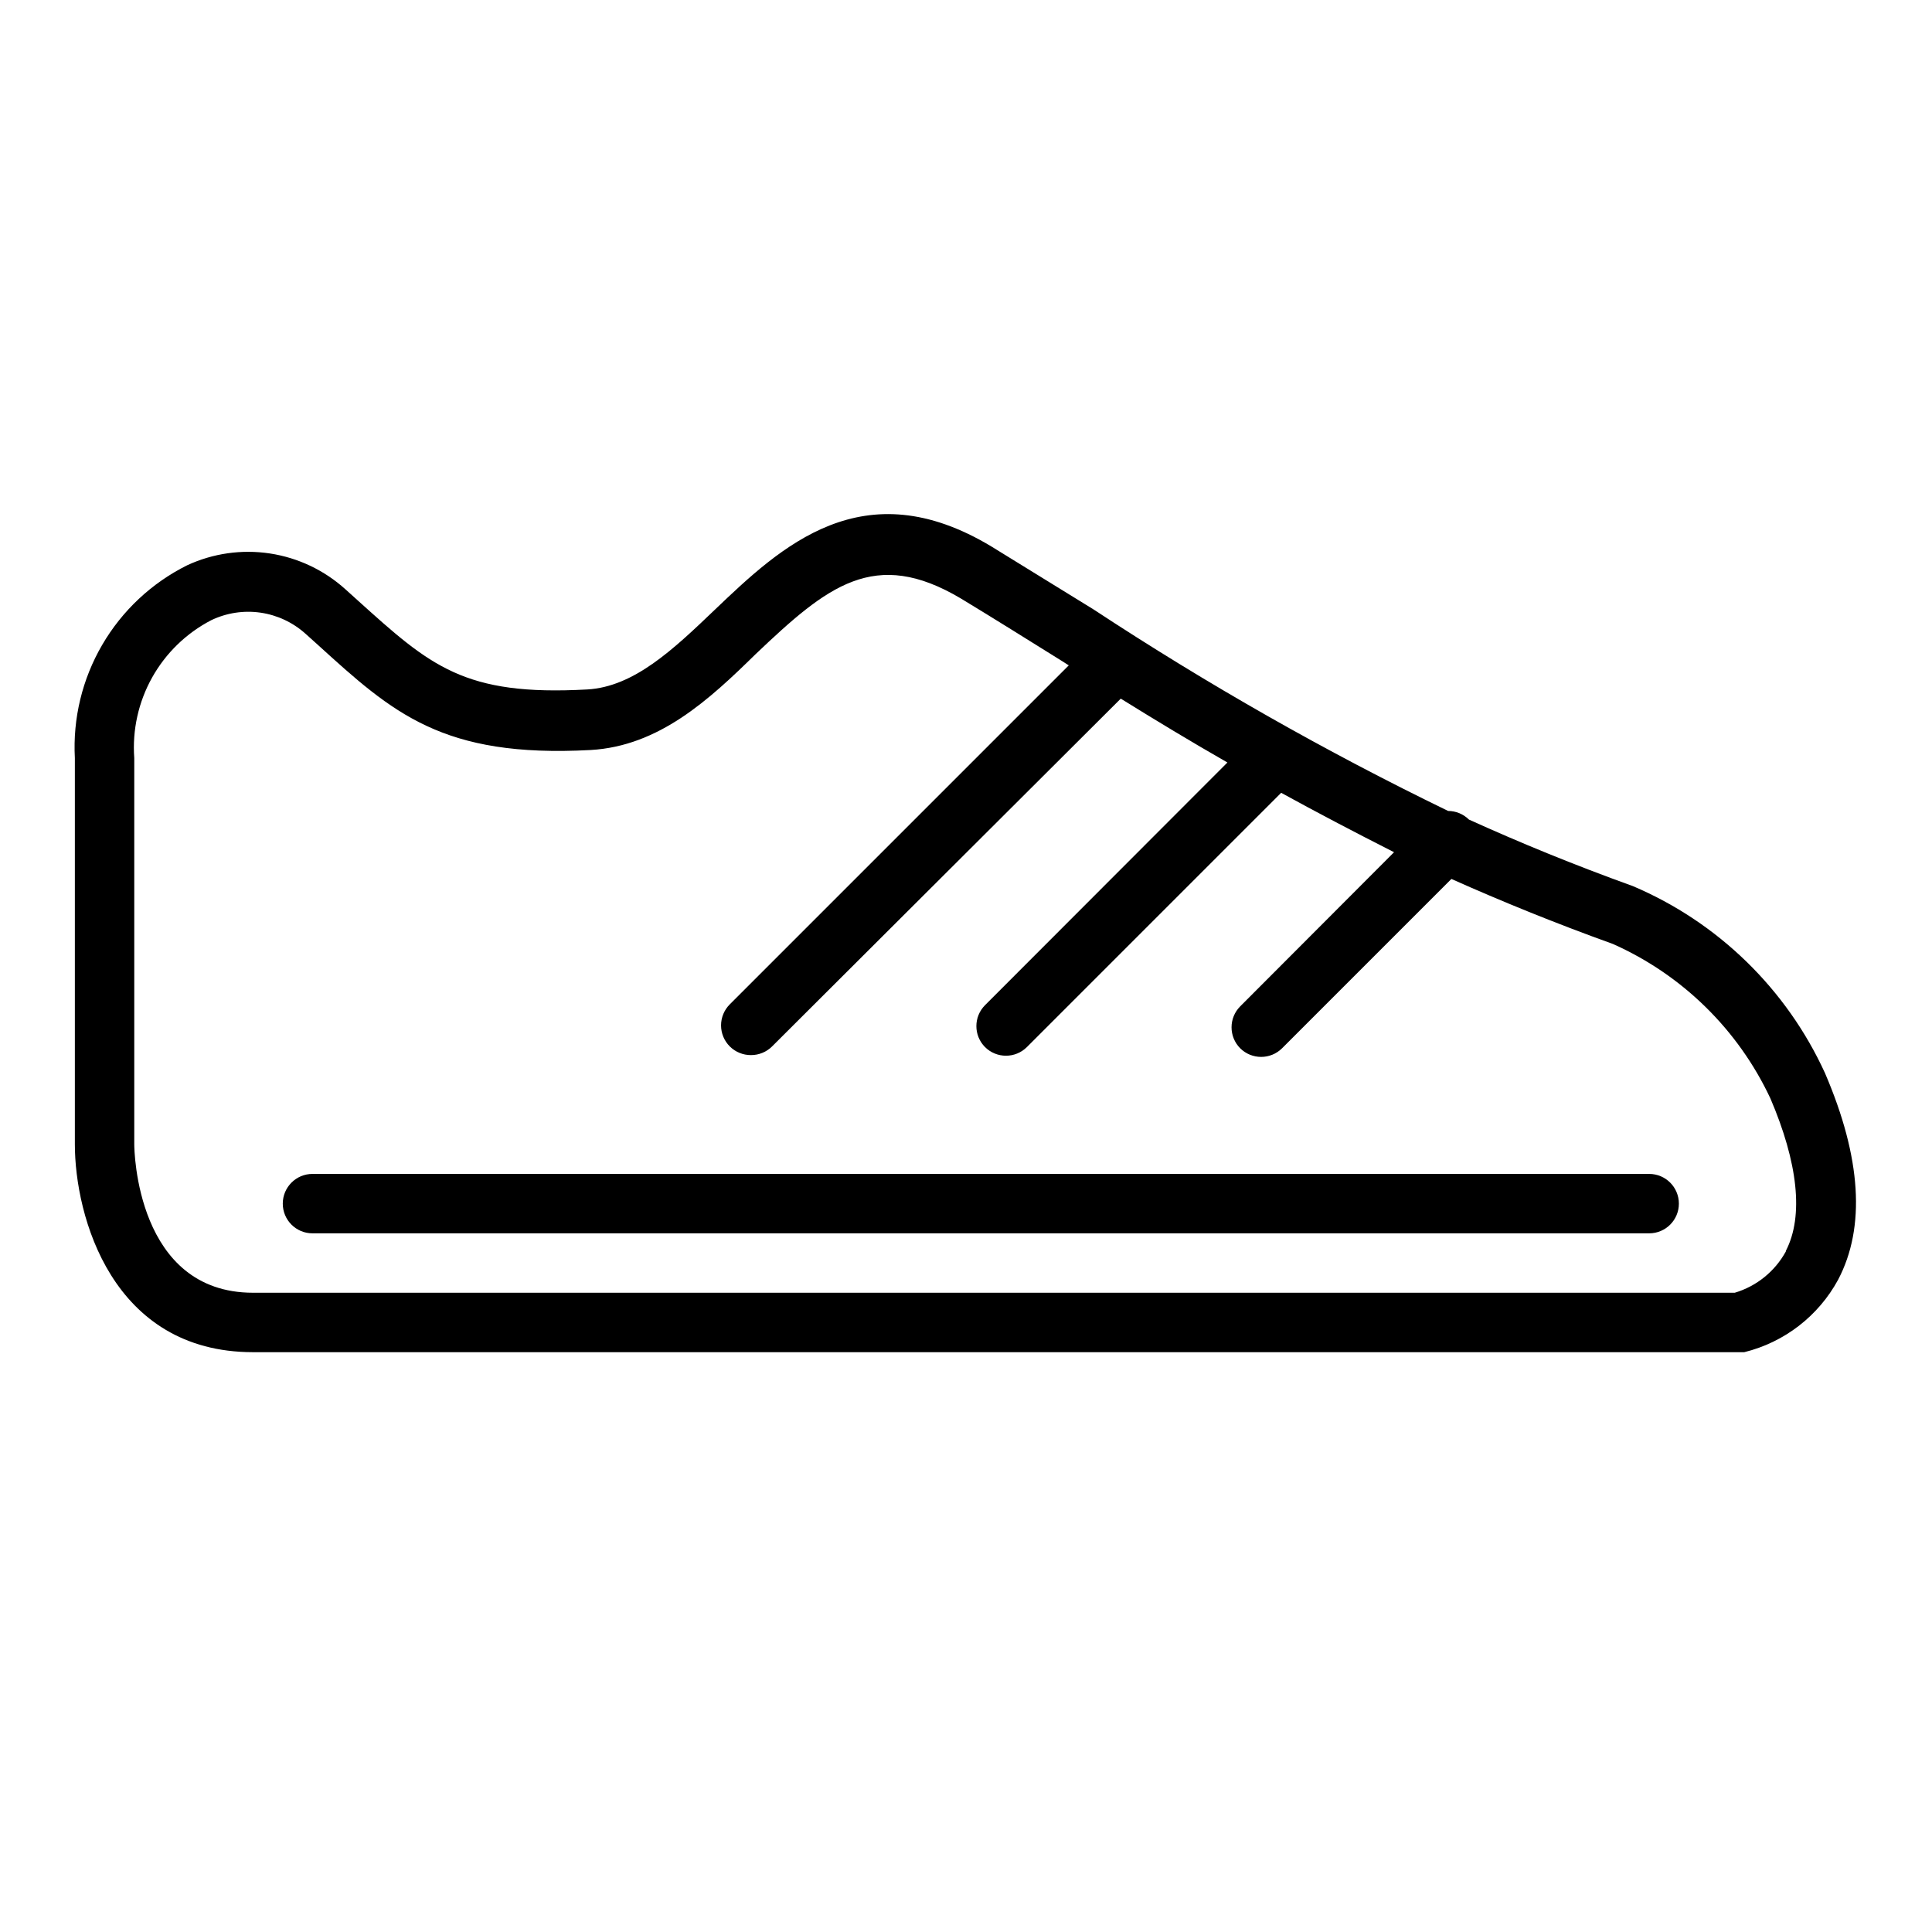 <?xml version="1.0" encoding="UTF-8"?>
<!-- Uploaded to: ICON Repo, www.iconrepo.com, Generator: ICON Repo Mixer Tools -->
<svg fill="#000000" width="800px" height="800px" version="1.1" viewBox="144 144 512 512" xmlns="http://www.w3.org/2000/svg">
 <g>
  <path d="m627.66 428.42c-10.191-22.312-28.359-40-50.93-49.594-15.742-5.668-30.07-11.57-43.453-17.633v-0.004c-1.469-1.453-3.445-2.273-5.512-2.281-32.434-15.73-63.805-33.559-93.914-53.371l-27.078-16.688c-34.086-20.547-55.812 0-73.367 16.766-11.02 10.547-21.41 20.387-33.77 21.098-32.668 1.812-41.562-6.219-60.852-23.617l-3.227-2.914h-0.004c-5.594-5.066-12.555-8.371-20.016-9.508-7.465-1.133-15.094-0.043-21.941 3.133-9.402 4.684-17.23 12.02-22.516 21.094-5.289 9.078-7.805 19.504-7.242 29.996v102.34c0 19.051 9.84 55.105 47.23 55.105h395.18c10.625-2.617 19.656-9.59 24.875-19.207 7.32-13.934 6.141-32.355-3.465-54.711zm-10.391 47.23c-2.898 5.289-7.762 9.219-13.539 10.941h-392.66c-30.938 0-31.488-37.785-31.488-39.359v-102.34c-0.547-7.414 1.098-14.828 4.719-21.32 3.625-6.492 9.07-11.777 15.668-15.207 4.062-1.949 8.613-2.648 13.07-2.004 4.457 0.645 8.625 2.606 11.965 5.625l3.148 2.832c19.918 18.105 33.062 30.07 72.344 27.945 18.184-1.023 31.488-13.383 43.77-25.426 18.973-18.027 31.488-28.34 54.395-14.719 8.973 5.434 17.871 11.02 26.844 16.609l1.73 1.102-89.82 89.82c-1.488 1.48-2.328 3.492-2.328 5.59 0 2.098 0.84 4.113 2.328 5.59 1.488 1.473 3.5 2.293 5.59 2.281 2.094 0.012 4.106-0.809 5.59-2.281l92.418-92.184c9.133 5.668 18.5 11.336 28.262 16.926l-64.234 64.312-0.004 0.004c-3.051 3.07-3.051 8.027 0 11.098 3.07 3.055 8.031 3.055 11.102 0l67.383-67.383c9.445 5.195 19.363 10.391 29.914 15.742l-40.777 40.855c-3.051 3.07-3.051 8.031 0 11.102 3.07 3.051 8.031 3.051 11.102 0l44.871-44.871c13.227 5.902 27.316 11.652 42.824 17.238 18.375 8.188 33.184 22.719 41.719 40.938 7.242 16.922 8.895 31.094 4.094 40.383z"/>
  <path d="m581.05 455.1h-354.24c-4.348 0-7.871 3.527-7.871 7.875 0 4.348 3.523 7.871 7.871 7.871h354.24c4.348 0 7.871-3.523 7.871-7.871 0-4.348-3.523-7.875-7.871-7.875z"/>
 </g>
</svg>